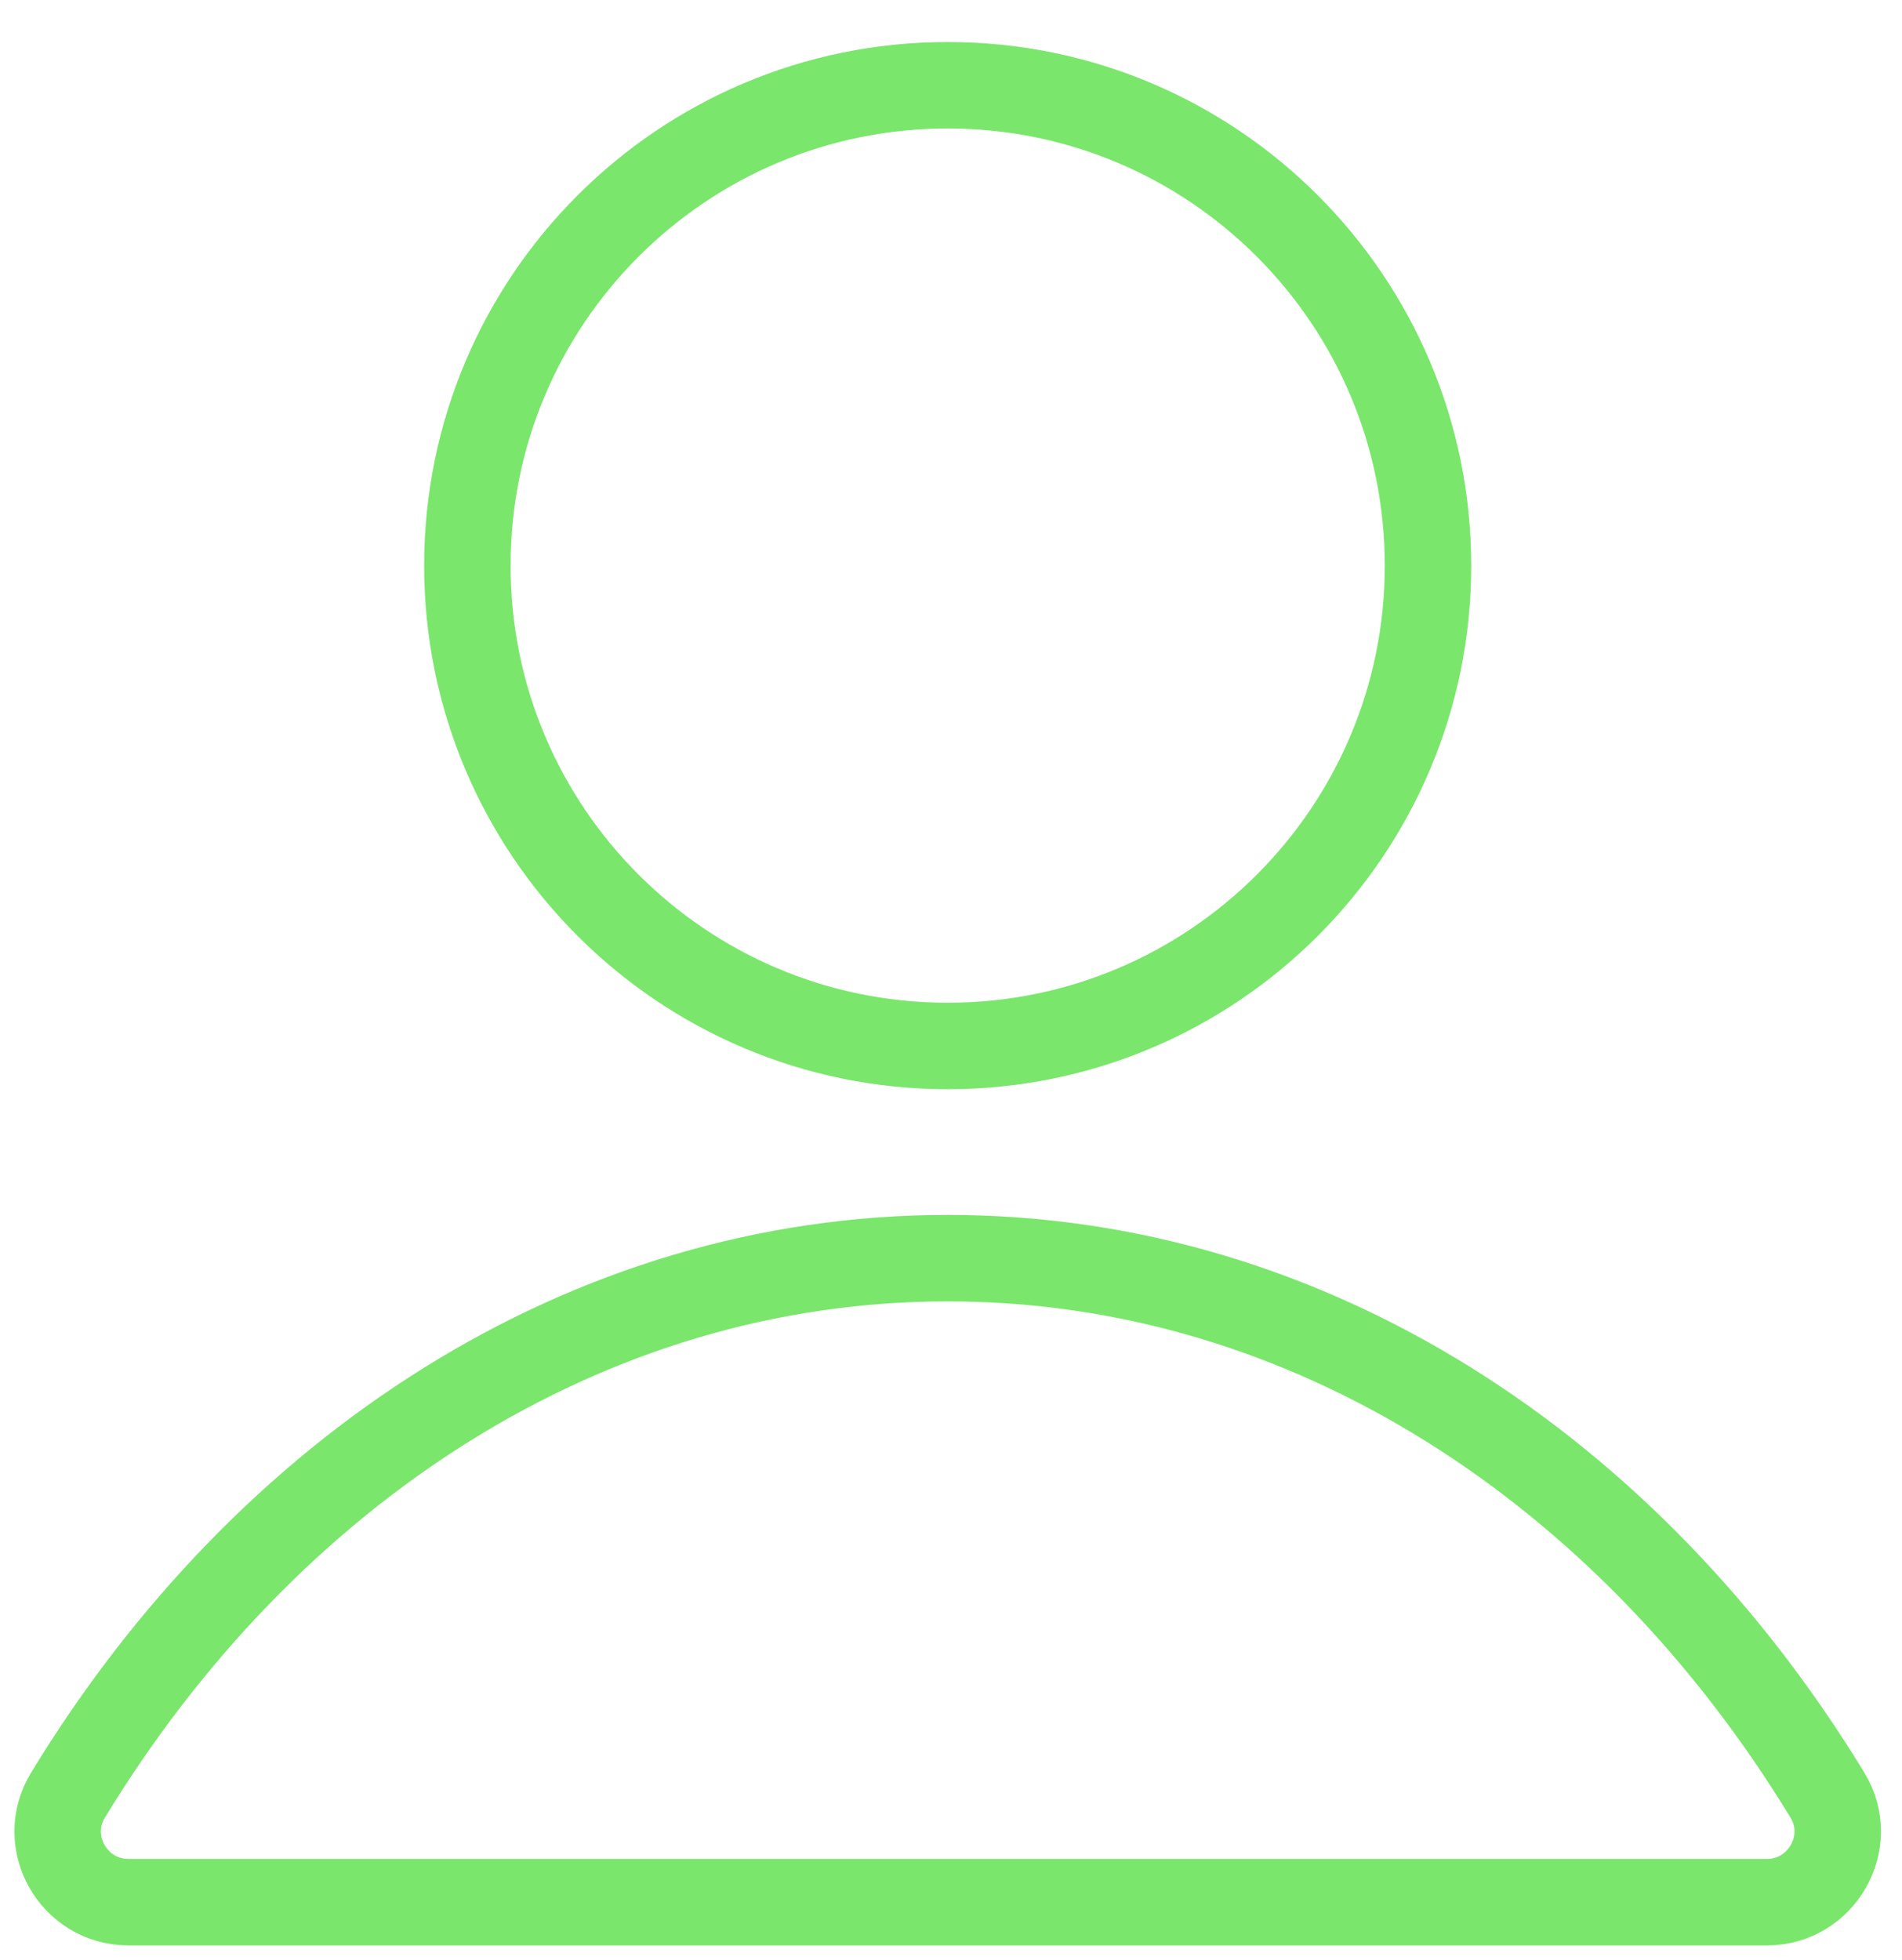 <svg width="33" height="34" viewBox="0 0 33 34" fill="none" xmlns="http://www.w3.org/2000/svg">
<path d="M16.443 18.146C21.045 18.146 24.776 14.415 24.776 9.813C24.776 5.211 21.045 1.479 16.443 1.479C11.84 1.479 8.109 5.211 8.109 9.813C8.109 14.415 11.84 18.146 16.443 18.146Z" stroke="#7AE66C" stroke-width="1.5" stroke-miterlimit="10"/>
<path d="M16.443 21.827C10.174 21.827 4.617 25.495 1.178 31.146C0.685 31.957 1.276 33 2.23 33H30.656C31.605 33 32.201 31.957 31.708 31.146C28.269 25.499 22.717 21.827 16.443 21.827Z" stroke="#7AE66C" stroke-width="1.5" stroke-miterlimit="10"/>
</svg>
